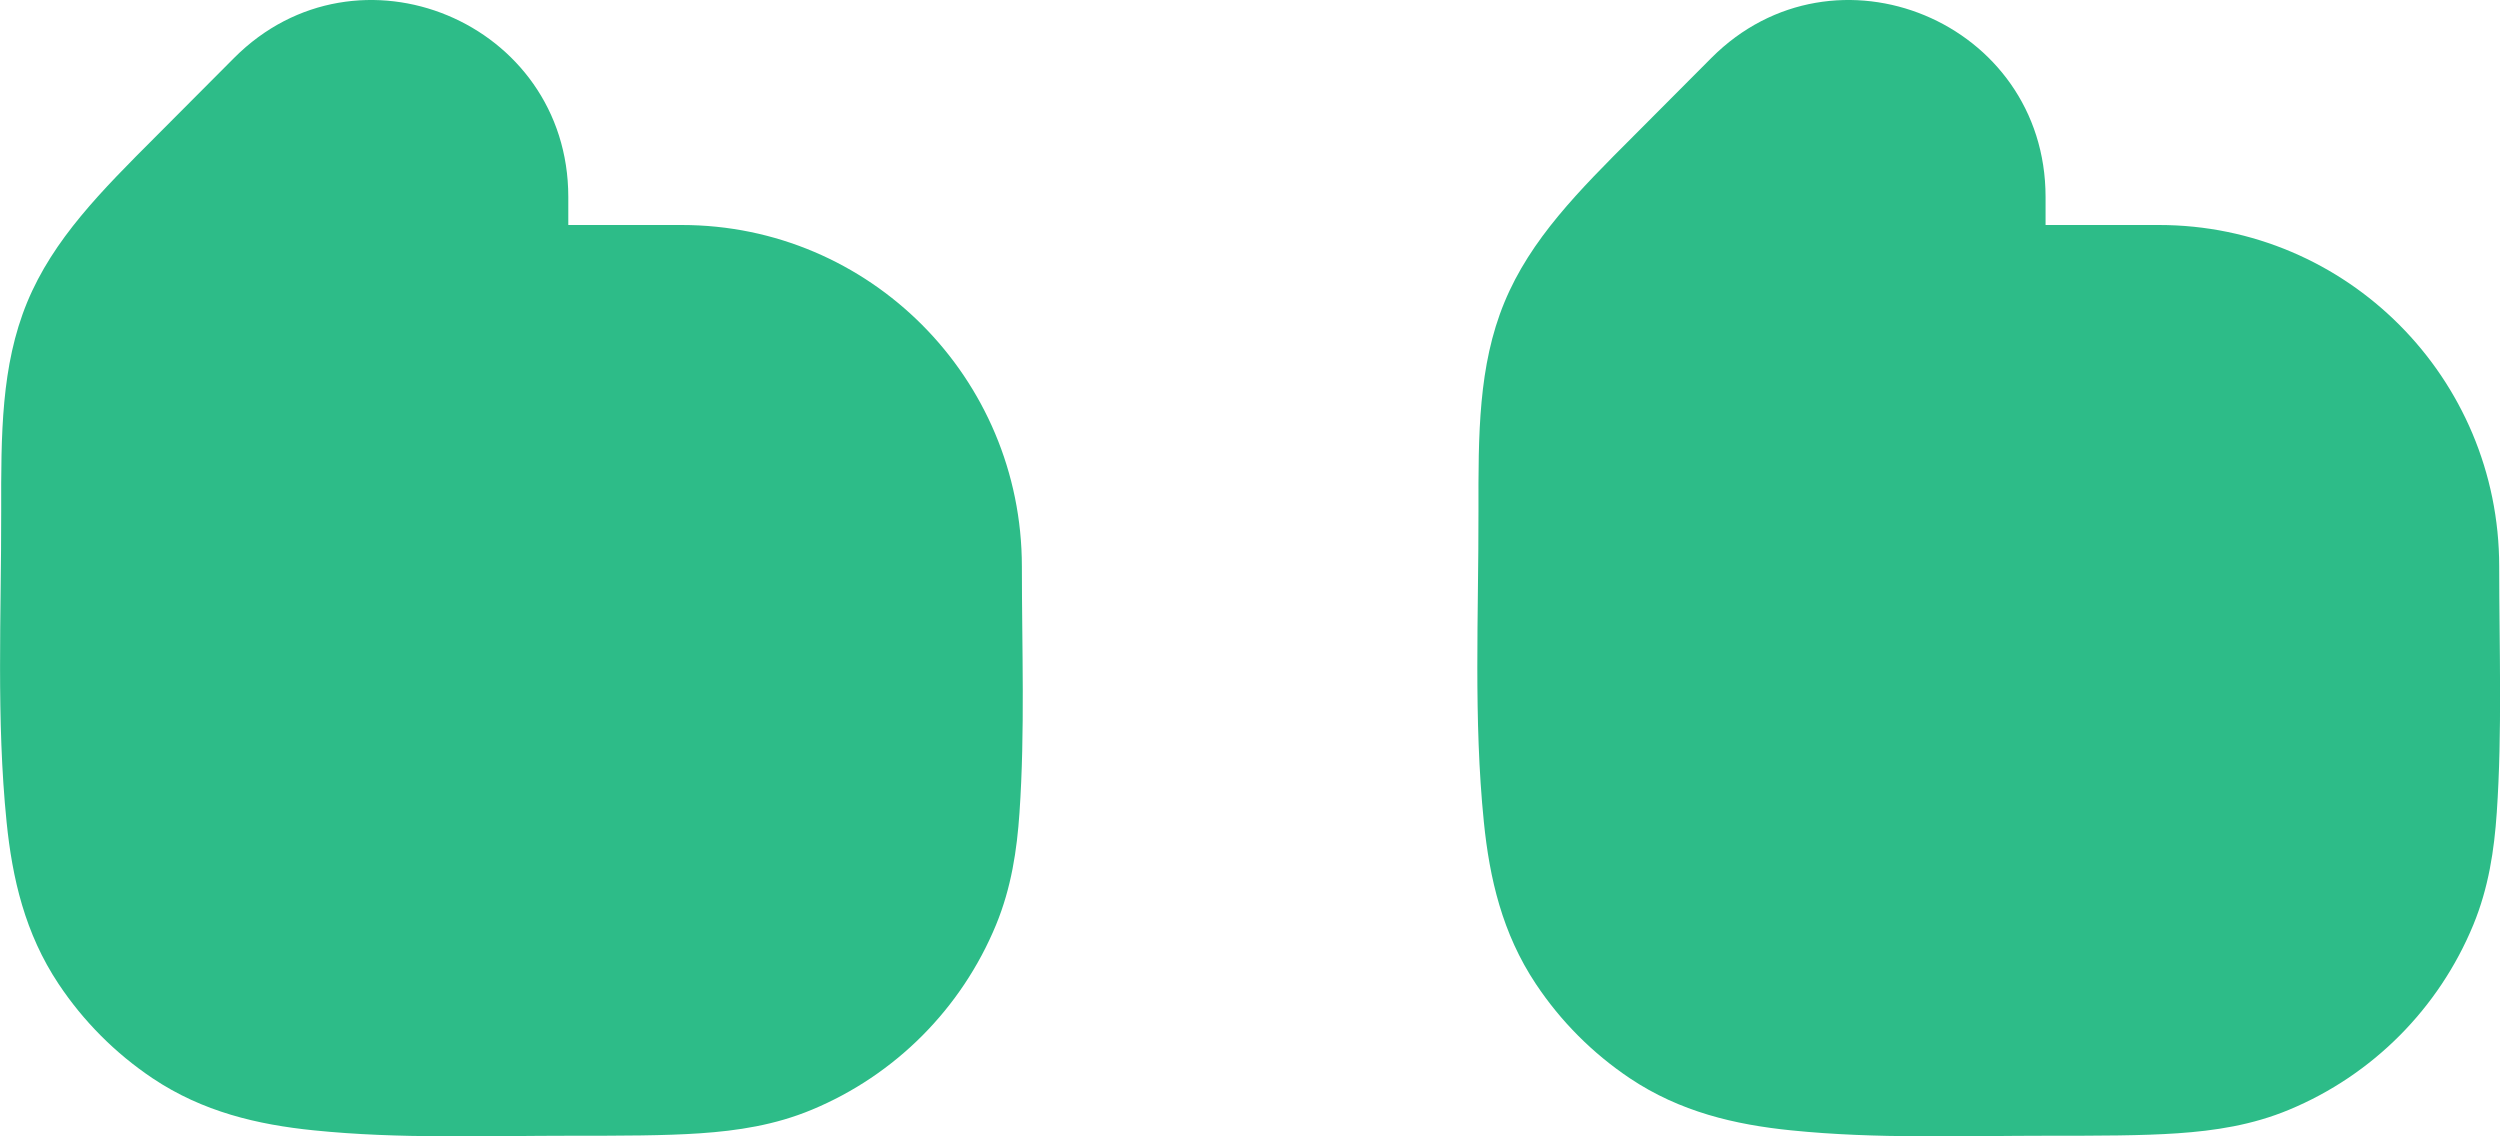 <?xml version="1.0" encoding="UTF-8"?> <svg xmlns="http://www.w3.org/2000/svg" width="44" height="20" viewBox="0 0 44 20" fill="none"><path fill-rule="evenodd" clip-rule="evenodd" d="M36.066 19.989C36.941 19.989 37.696 19.989 38.322 19.946C38.98 19.901 39.639 19.802 40.289 19.531C41.756 18.921 42.922 17.751 43.53 16.278C43.799 15.625 43.898 14.964 43.943 14.303C44.041 12.866 43.986 11.412 43.986 9.971C43.986 6.651 41.304 3.96 37.998 3.96H36.002V3.466C36.002 0.384 32.291 -1.159 30.12 1.02C29.663 1.479 29.206 1.938 28.749 2.396C27.789 3.356 26.937 4.208 26.477 5.323C26.017 6.438 26.019 7.645 26.021 9.005C26.024 10.82 25.933 12.66 26.116 14.468C26.216 15.456 26.439 16.428 27.031 17.317C27.468 17.974 28.029 18.537 28.683 18.976C29.569 19.57 30.538 19.794 31.522 19.894C33.028 20.048 34.554 19.989 36.066 19.989Z" fill="#2DBC88"></path><path fill-rule="evenodd" clip-rule="evenodd" d="M10.065 19.989C10.941 19.989 11.696 19.989 12.322 19.946C12.98 19.901 13.639 19.802 14.289 19.531C15.756 18.921 16.922 17.751 17.53 16.278C17.799 15.625 17.898 14.964 17.943 14.303C18.041 12.866 17.985 11.412 17.985 9.971C17.985 6.651 15.305 3.96 11.998 3.96H10.002V3.466C10.002 0.384 6.29 -1.159 4.12 1.02C3.663 1.479 3.206 1.938 2.749 2.396C1.789 3.356 0.937 4.208 0.477 5.323C0.018 6.438 0.019 7.645 0.021 9.005C0.024 10.82 -0.067 12.66 0.116 14.467C0.216 15.456 0.439 16.428 1.031 17.317C1.468 17.974 2.029 18.537 2.683 18.976C3.569 19.57 4.537 19.794 5.522 19.894C7.028 20.048 8.554 19.989 10.065 19.989Z" fill="#2DBC88"></path></svg> 